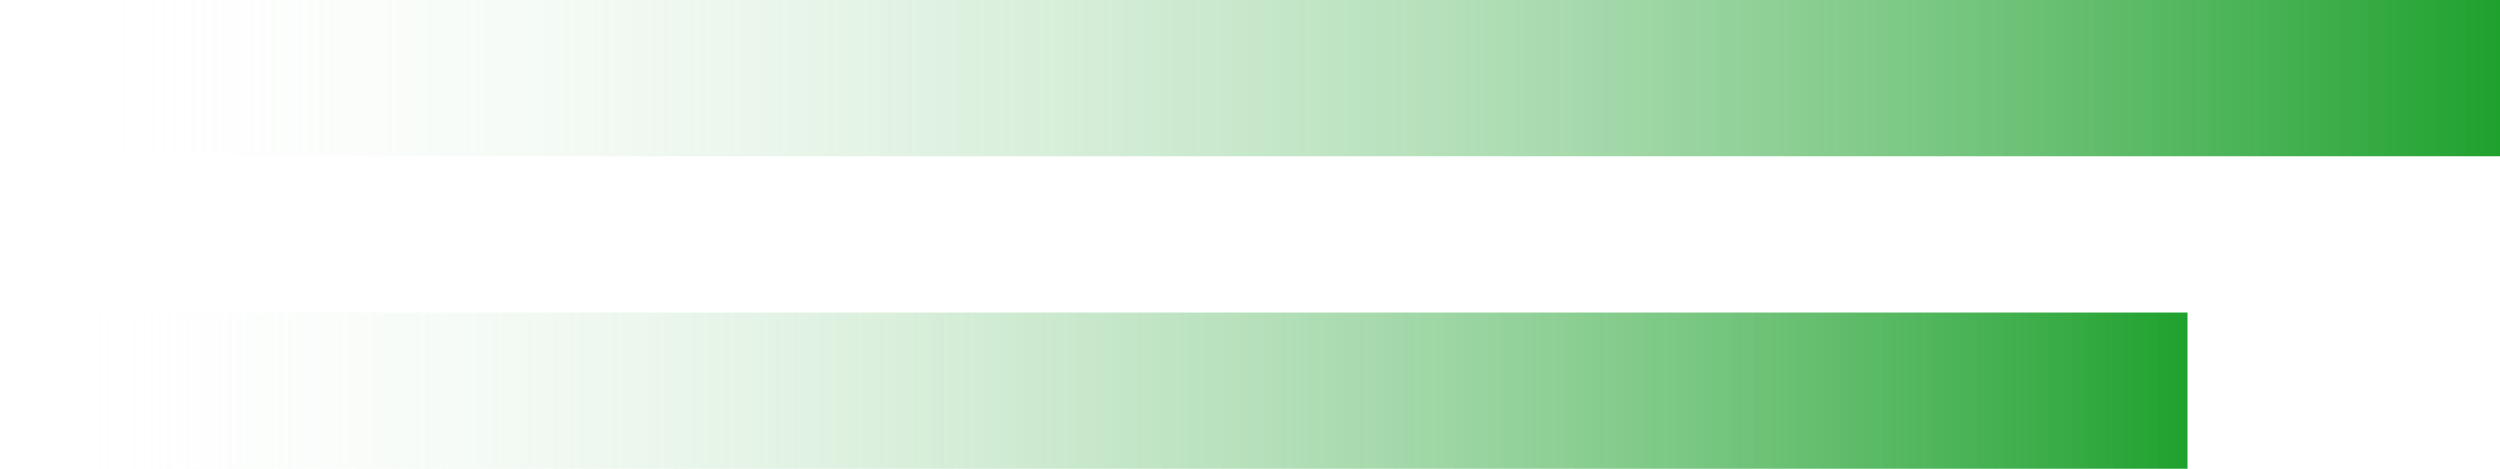 <svg width="32" height="6" viewBox="0 0 32 6" fill="none" xmlns="http://www.w3.org/2000/svg">
<rect width="32" height="2" fill="url(#paint0_linear_214_31435)"/>
<rect y="4" width="28" height="2" fill="url(#paint1_linear_214_31435)"/>
<defs>
<linearGradient id="paint0_linear_214_31435" x1="32" y1="1" x2="6.31166e-09" y2="1" gradientUnits="userSpaceOnUse">
<stop stop-color="#1FA12E"/>
<stop offset="1" stop-color="white" stop-opacity="0"/>
</linearGradient>
<linearGradient id="paint1_linear_214_31435" x1="28" y1="5" x2="5.52271e-09" y2="5" gradientUnits="userSpaceOnUse">
<stop stop-color="#1FA12E"/>
<stop offset="1" stop-color="white" stop-opacity="0"/>
</linearGradient>
</defs>
</svg>
